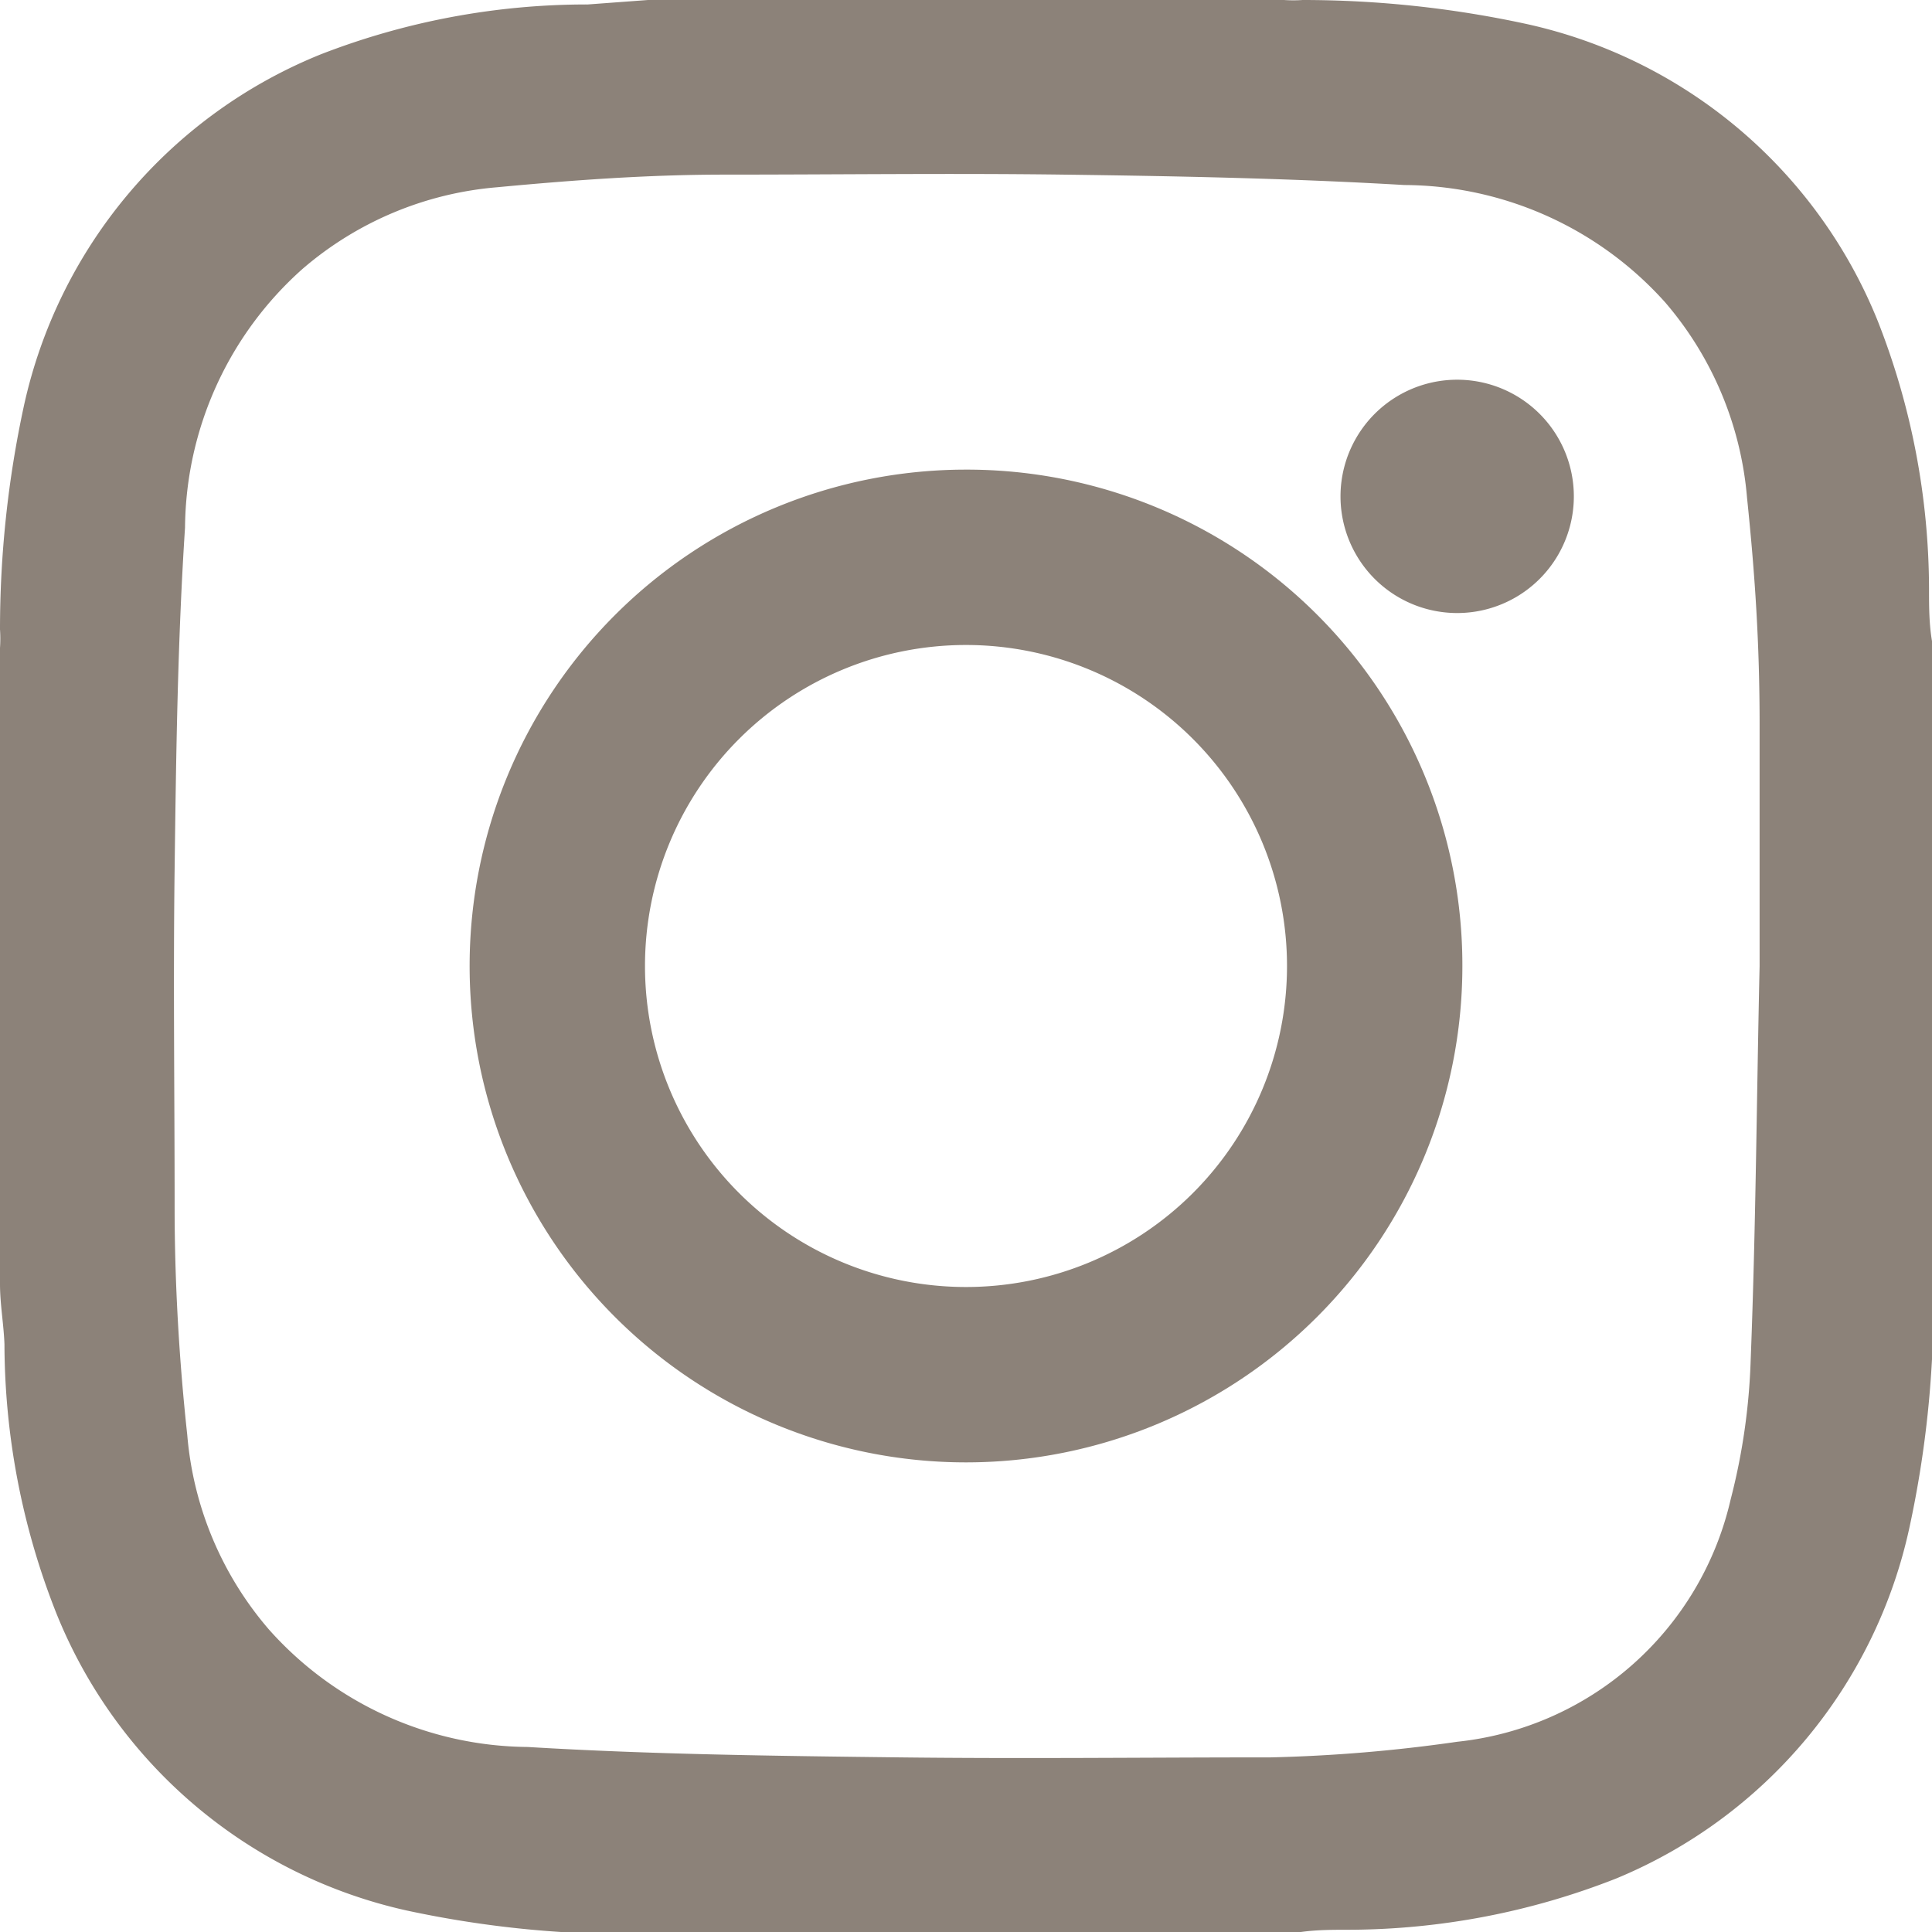 <svg xmlns="http://www.w3.org/2000/svg" viewBox="0 0 26 26"><defs><style>.cls-1{fill:#8c8279;}</style></defs><g id="レイヤー_2" data-name="レイヤー 2"><g id="レイヤー_1-2" data-name="レイヤー 1"><path class="cls-1" d="M0,17.28V8.72a1.87,1.87,0,0,0,0-.25,14.23,14.23,0,0,1,.32-3,6.63,6.63,0,0,1,4-4.74A9.89,9.89,0,0,1,7.91.06L8.72,0h8.56a1.87,1.87,0,0,0,.25,0,14.23,14.23,0,0,1,3,.32,6.63,6.63,0,0,1,4.74,4,9.89,9.89,0,0,1,.69,3.6c0,.27,0,.54.06.81v8.56a1.87,1.87,0,0,0,0,.25,14.23,14.23,0,0,1-.32,3,6.63,6.63,0,0,1-3.95,4.74,9.89,9.89,0,0,1-3.6.69c-.27,0-.54,0-.81.06H8.72a1.87,1.87,0,0,0-.25,0,14.23,14.23,0,0,1-3-.32A6.63,6.63,0,0,1,.75,21.69a9.89,9.89,0,0,1-.69-3.6C.05,17.82,0,17.55,0,17.28ZM23.68,13h0c0-1.08,0-2.17,0-3.25s-.06-2-.17-3.06a4.62,4.62,0,0,0-1.1-2.62A4.74,4.74,0,0,0,18.9,2.49c-1.53-.09-3.06-.12-4.59-.14s-3,0-4.56,0c-1,0-2,.07-3.06.17a4.59,4.59,0,0,0-2.62,1.1A4.71,4.71,0,0,0,2.49,7.1c-.1,1.53-.12,3.06-.14,4.59s0,3,0,4.56c0,1,.06,2.05.17,3.06a4.59,4.59,0,0,0,1.1,2.62A4.71,4.71,0,0,0,7.1,23.51c1.66.1,3.31.12,5,.14s3.35,0,5,0a20.89,20.89,0,0,0,2.51-.21,4.23,4.23,0,0,0,3.68-3.26,8.53,8.53,0,0,0,.27-1.88C23.63,16.51,23.64,14.75,23.68,13Z"/><path class="cls-1" d="M19.68,13A6.68,6.68,0,1,1,13,6.32,6.67,6.67,0,0,1,19.68,13ZM13,17.32A4.32,4.32,0,1,0,8.68,13,4.32,4.32,0,0,0,13,17.32Z"/><path class="cls-1" d="M19.61,5.11a1.57,1.57,0,0,1,0,3.14,1.57,1.57,0,0,1,0-3.14Z"/></g></g></svg>